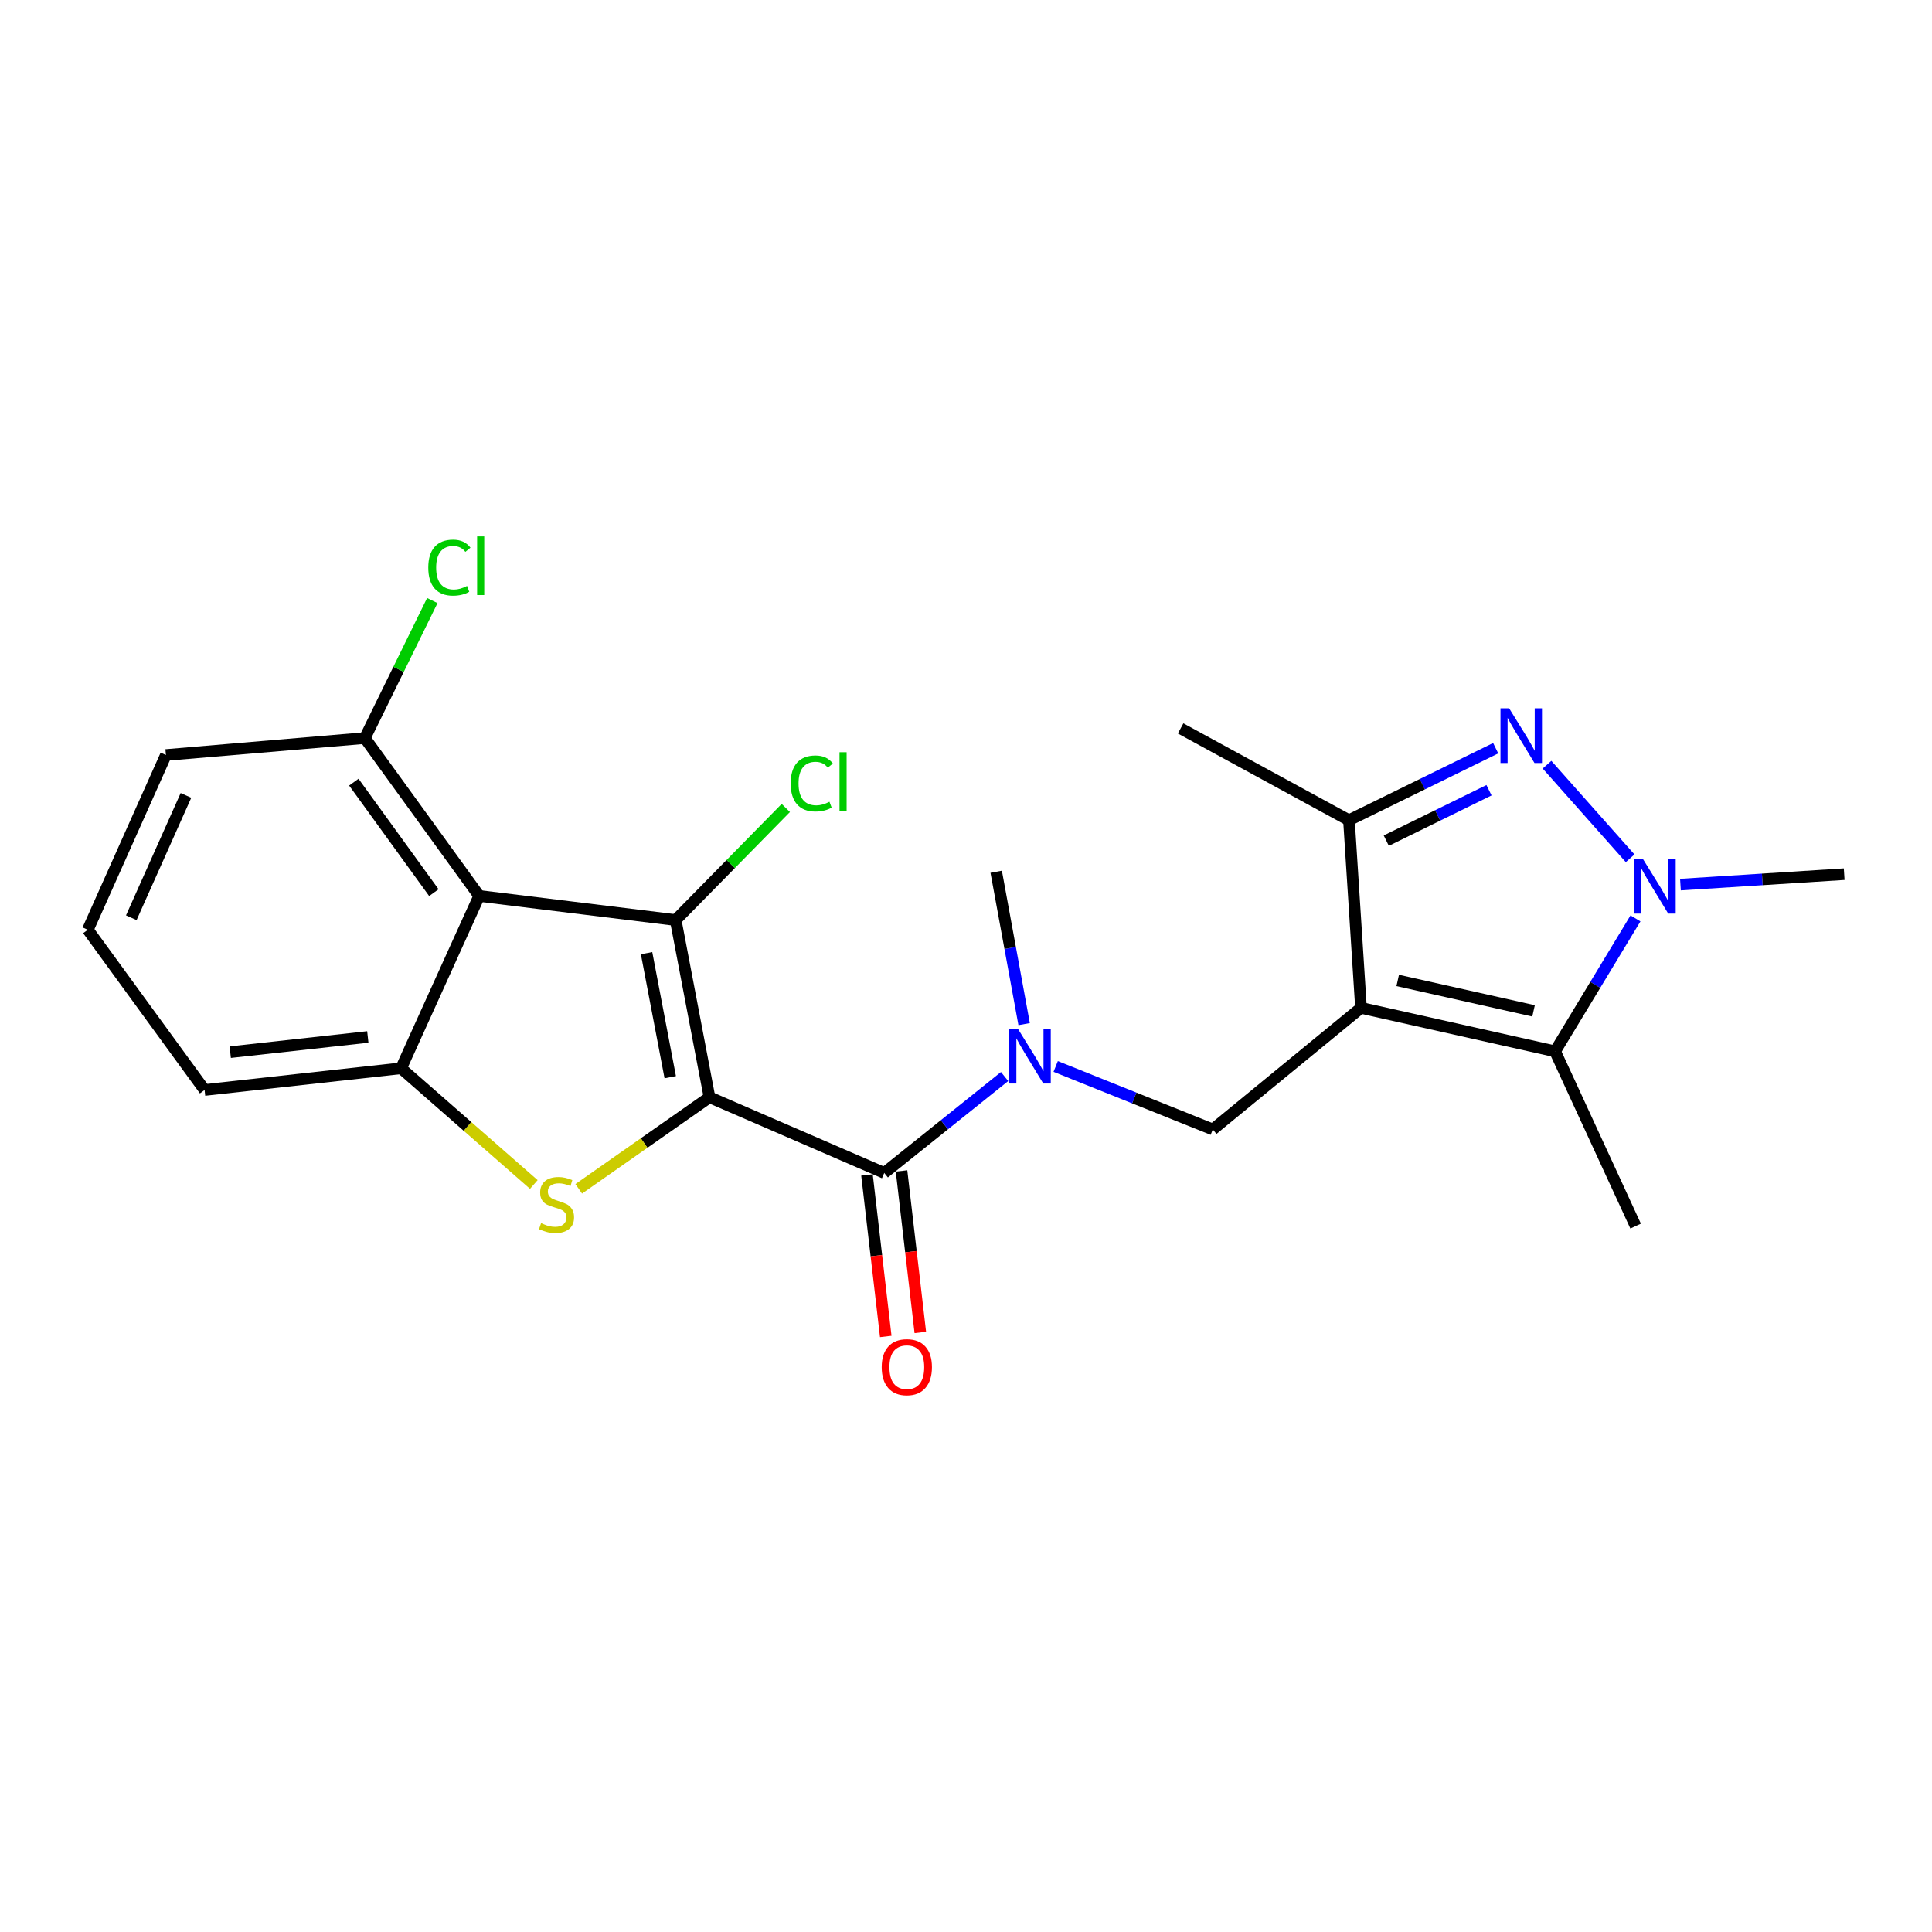 <?xml version='1.0' encoding='iso-8859-1'?>
<svg version='1.1' baseProfile='full'
              xmlns='http://www.w3.org/2000/svg'
                      xmlns:rdkit='http://www.rdkit.org/xml'
                      xmlns:xlink='http://www.w3.org/1999/xlink'
                  xml:space='preserve'
width='1000px' height='1000px' viewBox='0 0 1000 1000'>
<!-- END OF HEADER -->
<rect style='opacity:1.0;fill:#FFFFFF;stroke:none' width='1000' height='1000' x='0' y='0'> </rect>
<path class='bond-1' d='M 367.23,567.931 L 349.725,476.224' style='fill:none;fill-rule:evenodd;stroke:#000000;stroke-width:6px;stroke-linecap:butt;stroke-linejoin:miter;stroke-opacity:1' />
<path class='bond-1' d='M 346.919,557.551 L 334.665,493.356' style='fill:none;fill-rule:evenodd;stroke:#000000;stroke-width:6px;stroke-linecap:butt;stroke-linejoin:miter;stroke-opacity:1' />
<path class='bond-2' d='M 367.23,567.931 L 333.392,591.629' style='fill:none;fill-rule:evenodd;stroke:#000000;stroke-width:6px;stroke-linecap:butt;stroke-linejoin:miter;stroke-opacity:1' />
<path class='bond-2' d='M 333.392,591.629 L 299.553,615.326' style='fill:none;fill-rule:evenodd;stroke:#CCCC00;stroke-width:6px;stroke-linecap:butt;stroke-linejoin:miter;stroke-opacity:1' />
<path class='bond-5' d='M 367.23,567.931 L 457.687,607.113' style='fill:none;fill-rule:evenodd;stroke:#000000;stroke-width:6px;stroke-linecap:butt;stroke-linejoin:miter;stroke-opacity:1' />
<path class='bond-0' d='M 704.451,521.667 L 627.738,584.606' style='fill:none;fill-rule:evenodd;stroke:#000000;stroke-width:6px;stroke-linecap:butt;stroke-linejoin:miter;stroke-opacity:1' />
<path class='bond-7' d='M 704.451,521.667 L 804.901,544.164' style='fill:none;fill-rule:evenodd;stroke:#000000;stroke-width:6px;stroke-linecap:butt;stroke-linejoin:miter;stroke-opacity:1' />
<path class='bond-7' d='M 723.453,507.472 L 793.768,523.219' style='fill:none;fill-rule:evenodd;stroke:#000000;stroke-width:6px;stroke-linecap:butt;stroke-linejoin:miter;stroke-opacity:1' />
<path class='bond-8' d='M 704.451,521.667 L 698.209,424.548' style='fill:none;fill-rule:evenodd;stroke:#000000;stroke-width:6px;stroke-linecap:butt;stroke-linejoin:miter;stroke-opacity:1' />
<path class='bond-4' d='M 349.725,476.224 L 248.025,463.73' style='fill:none;fill-rule:evenodd;stroke:#000000;stroke-width:6px;stroke-linecap:butt;stroke-linejoin:miter;stroke-opacity:1' />
<path class='bond-14' d='M 349.725,476.224 L 378.229,447.214' style='fill:none;fill-rule:evenodd;stroke:#000000;stroke-width:6px;stroke-linecap:butt;stroke-linejoin:miter;stroke-opacity:1' />
<path class='bond-14' d='M 378.229,447.214 L 406.734,418.204' style='fill:none;fill-rule:evenodd;stroke:#00CC00;stroke-width:6px;stroke-linecap:butt;stroke-linejoin:miter;stroke-opacity:1' />
<path class='bond-9' d='M 276.304,613.086 L 241.958,583.011' style='fill:none;fill-rule:evenodd;stroke:#CCCC00;stroke-width:6px;stroke-linecap:butt;stroke-linejoin:miter;stroke-opacity:1' />
<path class='bond-9' d='M 241.958,583.011 L 207.613,552.937' style='fill:none;fill-rule:evenodd;stroke:#000000;stroke-width:6px;stroke-linecap:butt;stroke-linejoin:miter;stroke-opacity:1' />
<path class='bond-3' d='M 774.162,387.266 L 736.186,405.907' style='fill:none;fill-rule:evenodd;stroke:#0000FF;stroke-width:6px;stroke-linecap:butt;stroke-linejoin:miter;stroke-opacity:1' />
<path class='bond-3' d='M 736.186,405.907 L 698.209,424.548' style='fill:none;fill-rule:evenodd;stroke:#000000;stroke-width:6px;stroke-linecap:butt;stroke-linejoin:miter;stroke-opacity:1' />
<path class='bond-3' d='M 770.703,409.022 L 744.119,422.07' style='fill:none;fill-rule:evenodd;stroke:#0000FF;stroke-width:6px;stroke-linecap:butt;stroke-linejoin:miter;stroke-opacity:1' />
<path class='bond-3' d='M 744.119,422.07 L 717.536,435.119' style='fill:none;fill-rule:evenodd;stroke:#000000;stroke-width:6px;stroke-linecap:butt;stroke-linejoin:miter;stroke-opacity:1' />
<path class='bond-25' d='M 800.731,395.803 L 843.753,444.247' style='fill:none;fill-rule:evenodd;stroke:#0000FF;stroke-width:6px;stroke-linecap:butt;stroke-linejoin:miter;stroke-opacity:1' />
<path class='bond-12' d='M 248.025,463.73 L 188.847,382.026' style='fill:none;fill-rule:evenodd;stroke:#000000;stroke-width:6px;stroke-linecap:butt;stroke-linejoin:miter;stroke-opacity:1' />
<path class='bond-12' d='M 224.566,462.036 L 183.142,404.843' style='fill:none;fill-rule:evenodd;stroke:#000000;stroke-width:6px;stroke-linecap:butt;stroke-linejoin:miter;stroke-opacity:1' />
<path class='bond-23' d='M 248.025,463.73 L 207.613,552.937' style='fill:none;fill-rule:evenodd;stroke:#000000;stroke-width:6px;stroke-linecap:butt;stroke-linejoin:miter;stroke-opacity:1' />
<path class='bond-11' d='M 457.687,607.113 L 488.83,582.16' style='fill:none;fill-rule:evenodd;stroke:#000000;stroke-width:6px;stroke-linecap:butt;stroke-linejoin:miter;stroke-opacity:1' />
<path class='bond-11' d='M 488.83,582.16 L 519.973,557.207' style='fill:none;fill-rule:evenodd;stroke:#0000FF;stroke-width:6px;stroke-linecap:butt;stroke-linejoin:miter;stroke-opacity:1' />
<path class='bond-13' d='M 448.745,608.153 L 453.607,649.954' style='fill:none;fill-rule:evenodd;stroke:#000000;stroke-width:6px;stroke-linecap:butt;stroke-linejoin:miter;stroke-opacity:1' />
<path class='bond-13' d='M 453.607,649.954 L 458.469,691.755' style='fill:none;fill-rule:evenodd;stroke:#FF0000;stroke-width:6px;stroke-linecap:butt;stroke-linejoin:miter;stroke-opacity:1' />
<path class='bond-13' d='M 466.63,606.073 L 471.492,647.874' style='fill:none;fill-rule:evenodd;stroke:#000000;stroke-width:6px;stroke-linecap:butt;stroke-linejoin:miter;stroke-opacity:1' />
<path class='bond-13' d='M 471.492,647.874 L 476.354,689.674' style='fill:none;fill-rule:evenodd;stroke:#FF0000;stroke-width:6px;stroke-linecap:butt;stroke-linejoin:miter;stroke-opacity:1' />
<path class='bond-6' d='M 846.52,475.365 L 825.71,509.765' style='fill:none;fill-rule:evenodd;stroke:#0000FF;stroke-width:6px;stroke-linecap:butt;stroke-linejoin:miter;stroke-opacity:1' />
<path class='bond-6' d='M 825.71,509.765 L 804.901,544.164' style='fill:none;fill-rule:evenodd;stroke:#000000;stroke-width:6px;stroke-linecap:butt;stroke-linejoin:miter;stroke-opacity:1' />
<path class='bond-15' d='M 869.79,457.868 L 912.168,455.167' style='fill:none;fill-rule:evenodd;stroke:#0000FF;stroke-width:6px;stroke-linecap:butt;stroke-linejoin:miter;stroke-opacity:1' />
<path class='bond-15' d='M 912.168,455.167 L 954.545,452.467' style='fill:none;fill-rule:evenodd;stroke:#000000;stroke-width:6px;stroke-linecap:butt;stroke-linejoin:miter;stroke-opacity:1' />
<path class='bond-17' d='M 804.901,544.164 L 846.593,634.621' style='fill:none;fill-rule:evenodd;stroke:#000000;stroke-width:6px;stroke-linecap:butt;stroke-linejoin:miter;stroke-opacity:1' />
<path class='bond-19' d='M 698.209,424.548 L 611.083,377.024' style='fill:none;fill-rule:evenodd;stroke:#000000;stroke-width:6px;stroke-linecap:butt;stroke-linejoin:miter;stroke-opacity:1' />
<path class='bond-18' d='M 207.613,552.937 L 105.893,564.18' style='fill:none;fill-rule:evenodd;stroke:#000000;stroke-width:6px;stroke-linecap:butt;stroke-linejoin:miter;stroke-opacity:1' />
<path class='bond-18' d='M 190.377,536.727 L 119.172,544.597' style='fill:none;fill-rule:evenodd;stroke:#000000;stroke-width:6px;stroke-linecap:butt;stroke-linejoin:miter;stroke-opacity:1' />
<path class='bond-10' d='M 627.738,584.606 L 587.078,568.3' style='fill:none;fill-rule:evenodd;stroke:#000000;stroke-width:6px;stroke-linecap:butt;stroke-linejoin:miter;stroke-opacity:1' />
<path class='bond-10' d='M 587.078,568.3 L 546.418,551.994' style='fill:none;fill-rule:evenodd;stroke:#0000FF;stroke-width:6px;stroke-linecap:butt;stroke-linejoin:miter;stroke-opacity:1' />
<path class='bond-20' d='M 530.088,530.079 L 522.856,490.648' style='fill:none;fill-rule:evenodd;stroke:#0000FF;stroke-width:6px;stroke-linecap:butt;stroke-linejoin:miter;stroke-opacity:1' />
<path class='bond-20' d='M 522.856,490.648 L 515.625,451.216' style='fill:none;fill-rule:evenodd;stroke:#000000;stroke-width:6px;stroke-linecap:butt;stroke-linejoin:miter;stroke-opacity:1' />
<path class='bond-16' d='M 188.847,382.026 L 206.304,346.434' style='fill:none;fill-rule:evenodd;stroke:#000000;stroke-width:6px;stroke-linecap:butt;stroke-linejoin:miter;stroke-opacity:1' />
<path class='bond-16' d='M 206.304,346.434 L 223.76,310.843' style='fill:none;fill-rule:evenodd;stroke:#00CC00;stroke-width:6px;stroke-linecap:butt;stroke-linejoin:miter;stroke-opacity:1' />
<path class='bond-22' d='M 188.847,382.026 L 85.877,390.788' style='fill:none;fill-rule:evenodd;stroke:#000000;stroke-width:6px;stroke-linecap:butt;stroke-linejoin:miter;stroke-opacity:1' />
<path class='bond-21' d='M 105.893,564.18 L 45.455,481.245' style='fill:none;fill-rule:evenodd;stroke:#000000;stroke-width:6px;stroke-linecap:butt;stroke-linejoin:miter;stroke-opacity:1' />
<path class='bond-24' d='M 45.455,481.245 L 85.877,390.788' style='fill:none;fill-rule:evenodd;stroke:#000000;stroke-width:6px;stroke-linecap:butt;stroke-linejoin:miter;stroke-opacity:1' />
<path class='bond-24' d='M 67.957,475.023 L 96.252,411.703' style='fill:none;fill-rule:evenodd;stroke:#000000;stroke-width:6px;stroke-linecap:butt;stroke-linejoin:miter;stroke-opacity:1' />
<path  class='atom-3' d='M 280.057 633.098
Q 280.377 633.218, 281.697 633.778
Q 283.017 634.338, 284.457 634.698
Q 285.937 635.018, 287.377 635.018
Q 290.057 635.018, 291.617 633.738
Q 293.177 632.418, 293.177 630.138
Q 293.177 628.578, 292.377 627.618
Q 291.617 626.658, 290.417 626.138
Q 289.217 625.618, 287.217 625.018
Q 284.697 624.258, 283.177 623.538
Q 281.697 622.818, 280.617 621.298
Q 279.577 619.778, 279.577 617.218
Q 279.577 613.658, 281.977 611.458
Q 284.417 609.258, 289.217 609.258
Q 292.497 609.258, 296.217 610.818
L 295.297 613.898
Q 291.897 612.498, 289.337 612.498
Q 286.577 612.498, 285.057 613.658
Q 283.537 614.778, 283.577 616.738
Q 283.577 618.258, 284.337 619.178
Q 285.137 620.098, 286.257 620.618
Q 287.417 621.138, 289.337 621.738
Q 291.897 622.538, 293.417 623.338
Q 294.937 624.138, 296.017 625.778
Q 297.137 627.378, 297.137 630.138
Q 297.137 634.058, 294.497 636.178
Q 291.897 638.258, 287.537 638.258
Q 285.017 638.258, 283.097 637.698
Q 281.217 637.178, 278.977 636.258
L 280.057 633.098
' fill='#CCCC00'/>
<path  class='atom-4' d='M 781.126 366.615
L 790.406 381.615
Q 791.326 383.095, 792.806 385.775
Q 794.286 388.455, 794.366 388.615
L 794.366 366.615
L 798.126 366.615
L 798.126 394.935
L 794.246 394.935
L 784.286 378.535
Q 783.126 376.615, 781.886 374.415
Q 780.686 372.215, 780.326 371.535
L 780.326 394.935
L 776.646 394.935
L 776.646 366.615
L 781.126 366.615
' fill='#0000FF'/>
<path  class='atom-7' d='M 850.336 444.549
L 859.616 459.549
Q 860.536 461.029, 862.016 463.709
Q 863.496 466.389, 863.576 466.549
L 863.576 444.549
L 867.336 444.549
L 867.336 472.869
L 863.456 472.869
L 853.496 456.469
Q 852.336 454.549, 851.096 452.349
Q 849.896 450.149, 849.536 449.469
L 849.536 472.869
L 845.856 472.869
L 845.856 444.549
L 850.336 444.549
' fill='#0000FF'/>
<path  class='atom-12' d='M 526.87 532.505
L 536.15 547.505
Q 537.07 548.985, 538.55 551.665
Q 540.03 554.345, 540.11 554.505
L 540.11 532.505
L 543.87 532.505
L 543.87 560.825
L 539.99 560.825
L 530.03 544.425
Q 528.87 542.505, 527.63 540.305
Q 526.43 538.105, 526.07 537.425
L 526.07 560.825
L 522.39 560.825
L 522.39 532.505
L 526.87 532.505
' fill='#0000FF'/>
<path  class='atom-14' d='M 456.371 707.643
Q 456.371 700.843, 459.731 697.043
Q 463.091 693.243, 469.371 693.243
Q 475.651 693.243, 479.011 697.043
Q 482.371 700.843, 482.371 707.643
Q 482.371 714.523, 478.971 718.443
Q 475.571 722.323, 469.371 722.323
Q 463.131 722.323, 459.731 718.443
Q 456.371 714.563, 456.371 707.643
M 469.371 719.123
Q 473.691 719.123, 476.011 716.243
Q 478.371 713.323, 478.371 707.643
Q 478.371 702.083, 476.011 699.283
Q 473.691 696.443, 469.371 696.443
Q 465.051 696.443, 462.691 699.243
Q 460.371 702.043, 460.371 707.643
Q 460.371 713.363, 462.691 716.243
Q 465.051 719.123, 469.371 719.123
' fill='#FF0000'/>
<path  class='atom-15' d='M 409.246 405.512
Q 409.246 398.472, 412.526 394.792
Q 415.846 391.072, 422.126 391.072
Q 427.966 391.072, 431.086 395.192
L 428.446 397.352
Q 426.166 394.352, 422.126 394.352
Q 417.846 394.352, 415.566 397.232
Q 413.326 400.072, 413.326 405.512
Q 413.326 411.112, 415.646 413.992
Q 418.006 416.872, 422.566 416.872
Q 425.686 416.872, 429.326 414.992
L 430.446 417.992
Q 428.966 418.952, 426.726 419.512
Q 424.486 420.072, 422.006 420.072
Q 415.846 420.072, 412.526 416.312
Q 409.246 412.552, 409.246 405.512
' fill='#00CC00'/>
<path  class='atom-15' d='M 434.526 389.352
L 438.206 389.352
L 438.206 419.712
L 434.526 419.712
L 434.526 389.352
' fill='#00CC00'/>
<path  class='atom-17' d='M 221.68 293.799
Q 221.68 286.759, 224.96 283.079
Q 228.28 279.359, 234.56 279.359
Q 240.4 279.359, 243.52 283.479
L 240.88 285.639
Q 238.6 282.639, 234.56 282.639
Q 230.28 282.639, 228 285.519
Q 225.76 288.359, 225.76 293.799
Q 225.76 299.399, 228.08 302.279
Q 230.44 305.159, 235 305.159
Q 238.12 305.159, 241.76 303.279
L 242.88 306.279
Q 241.4 307.239, 239.16 307.799
Q 236.92 308.359, 234.44 308.359
Q 228.28 308.359, 224.96 304.599
Q 221.68 300.839, 221.68 293.799
' fill='#00CC00'/>
<path  class='atom-17' d='M 246.96 277.639
L 250.64 277.639
L 250.64 307.999
L 246.96 307.999
L 246.96 277.639
' fill='#00CC00'/>
</svg>
